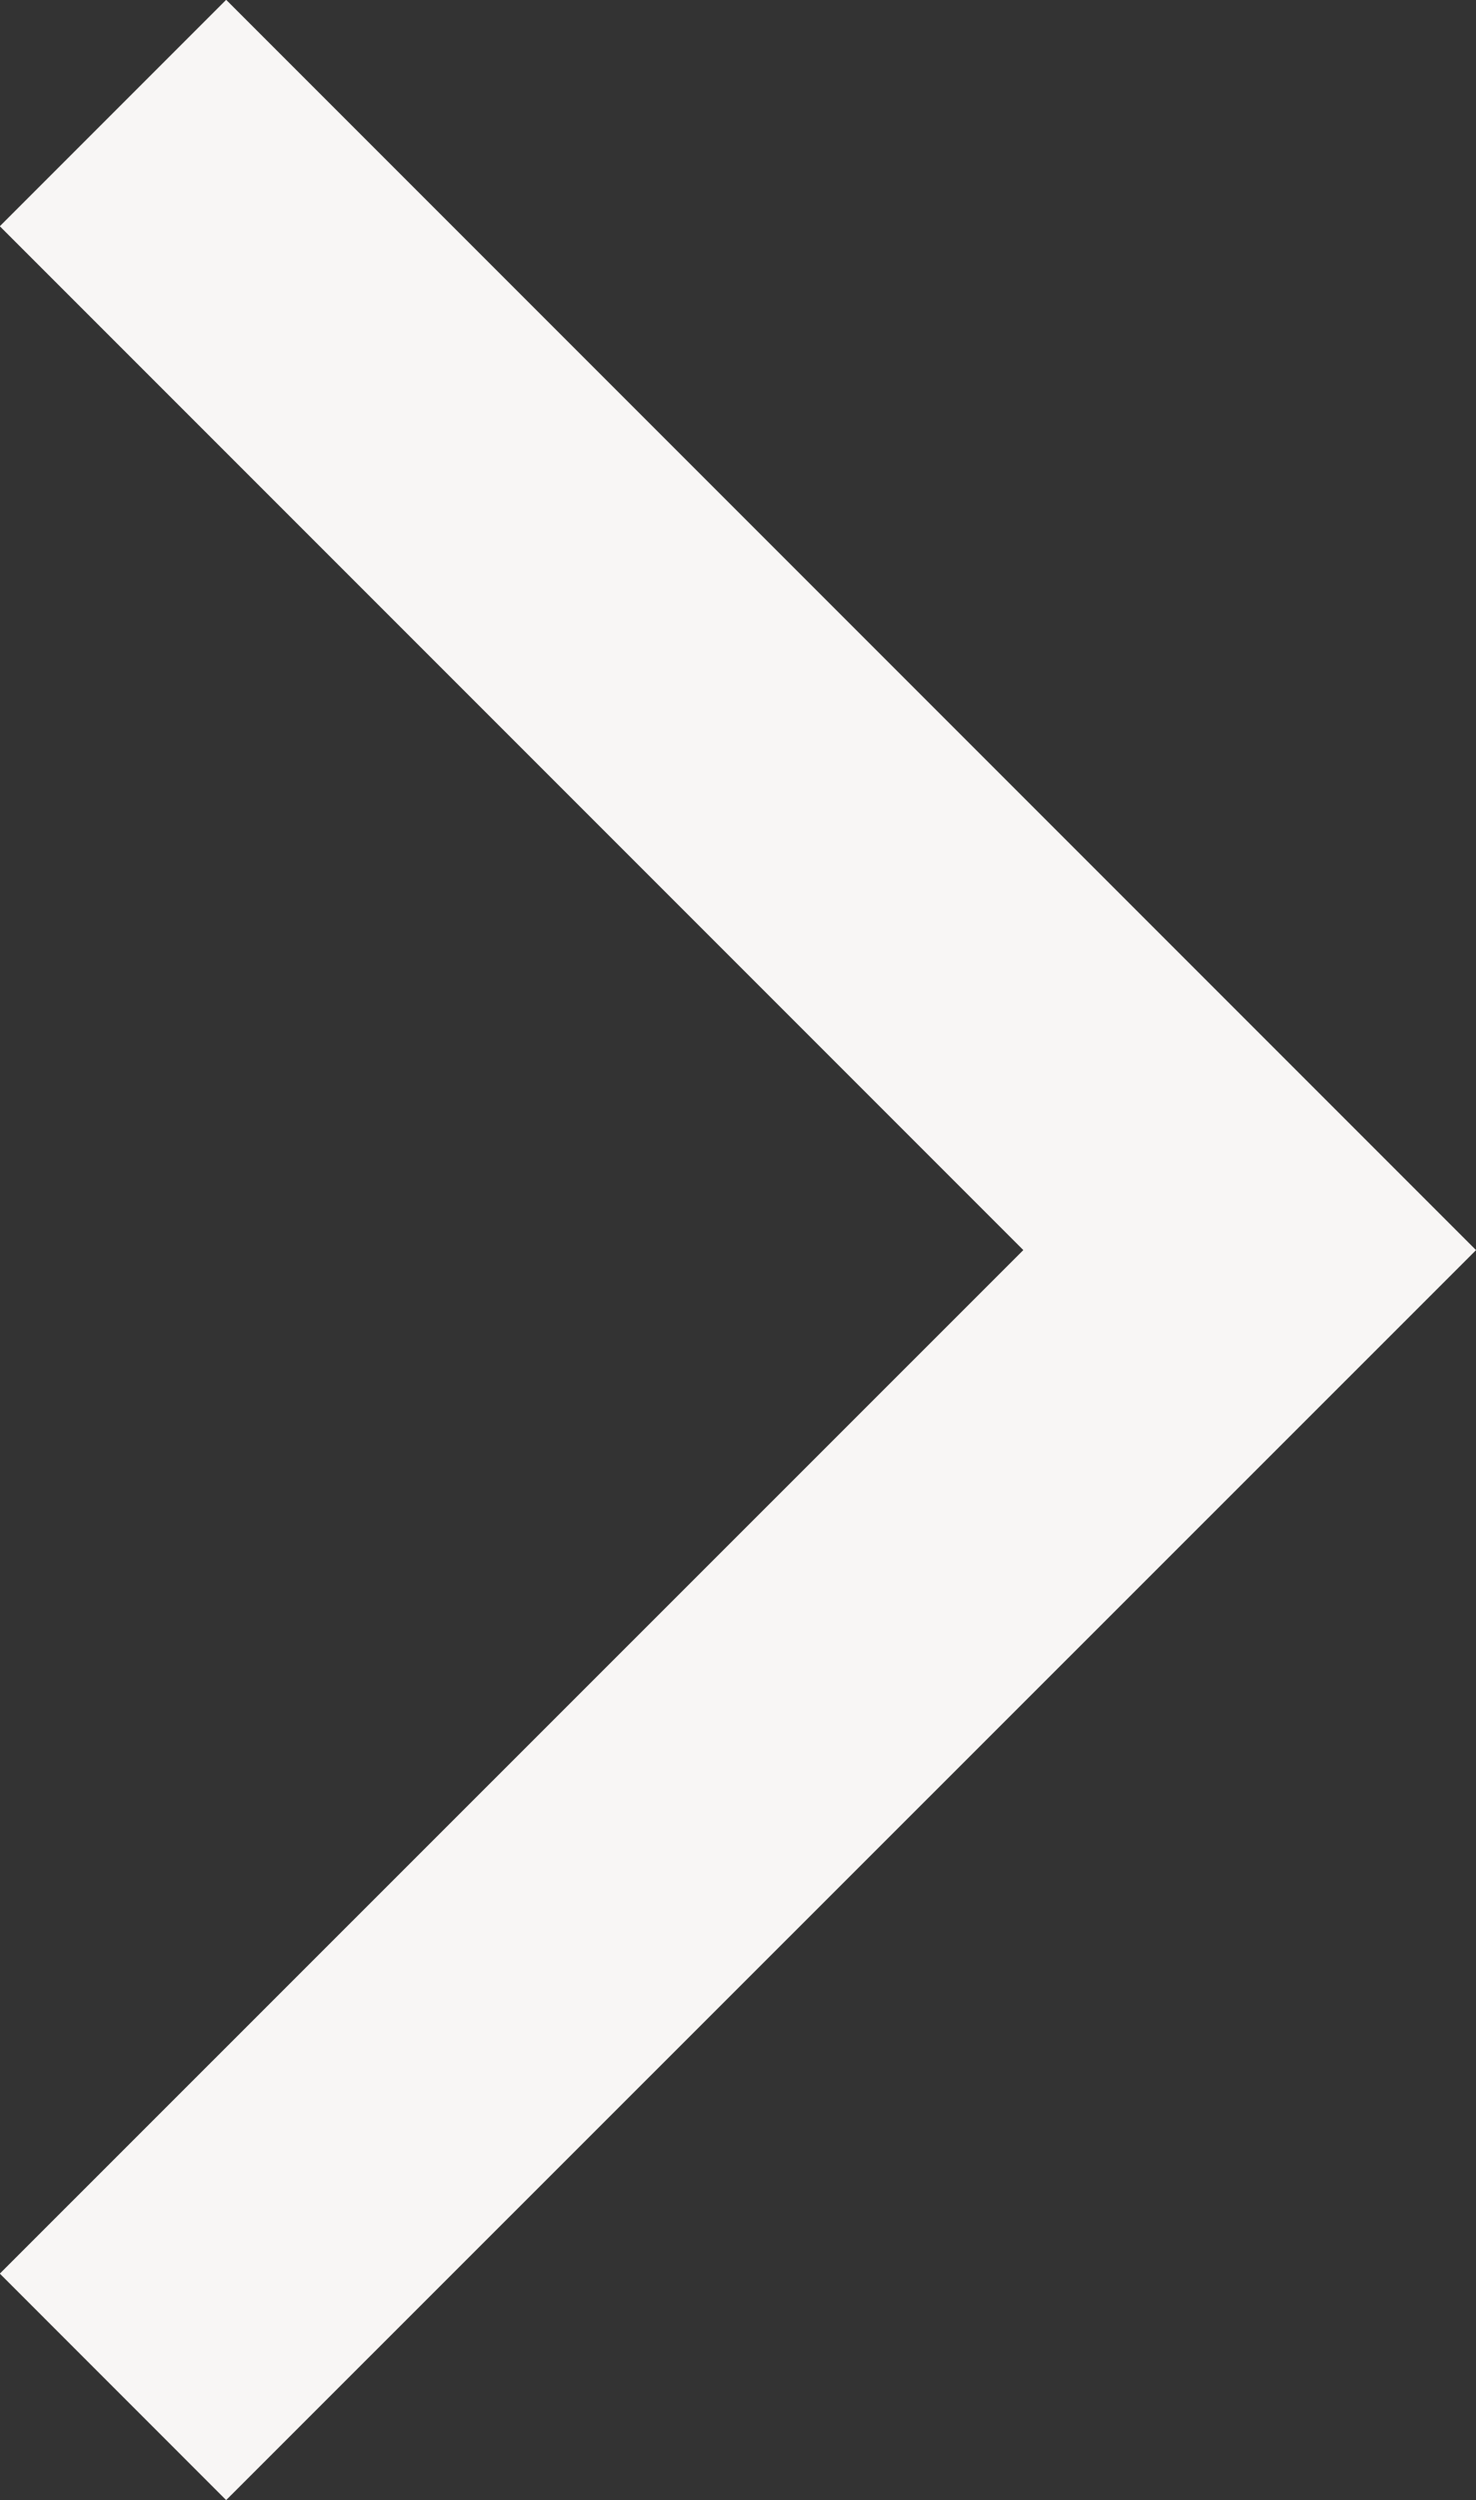 <svg xmlns="http://www.w3.org/2000/svg" width="4.611" height="7.808" viewBox="0 0 4.611 7.808">
  <rect x="0" y="0" width="4.611" height="7.808" fill="#333333" stroke="none"/>
  <path id="Tracciato_1622" data-name="Tracciato 1622" d="M1501.125,8231.949l3.551,3.551-3.551,3.55" transform="translate(-1500.772 -8231.596)" fill="none" stroke="#f8f6f5" stroke-width="1"/>
</svg>

